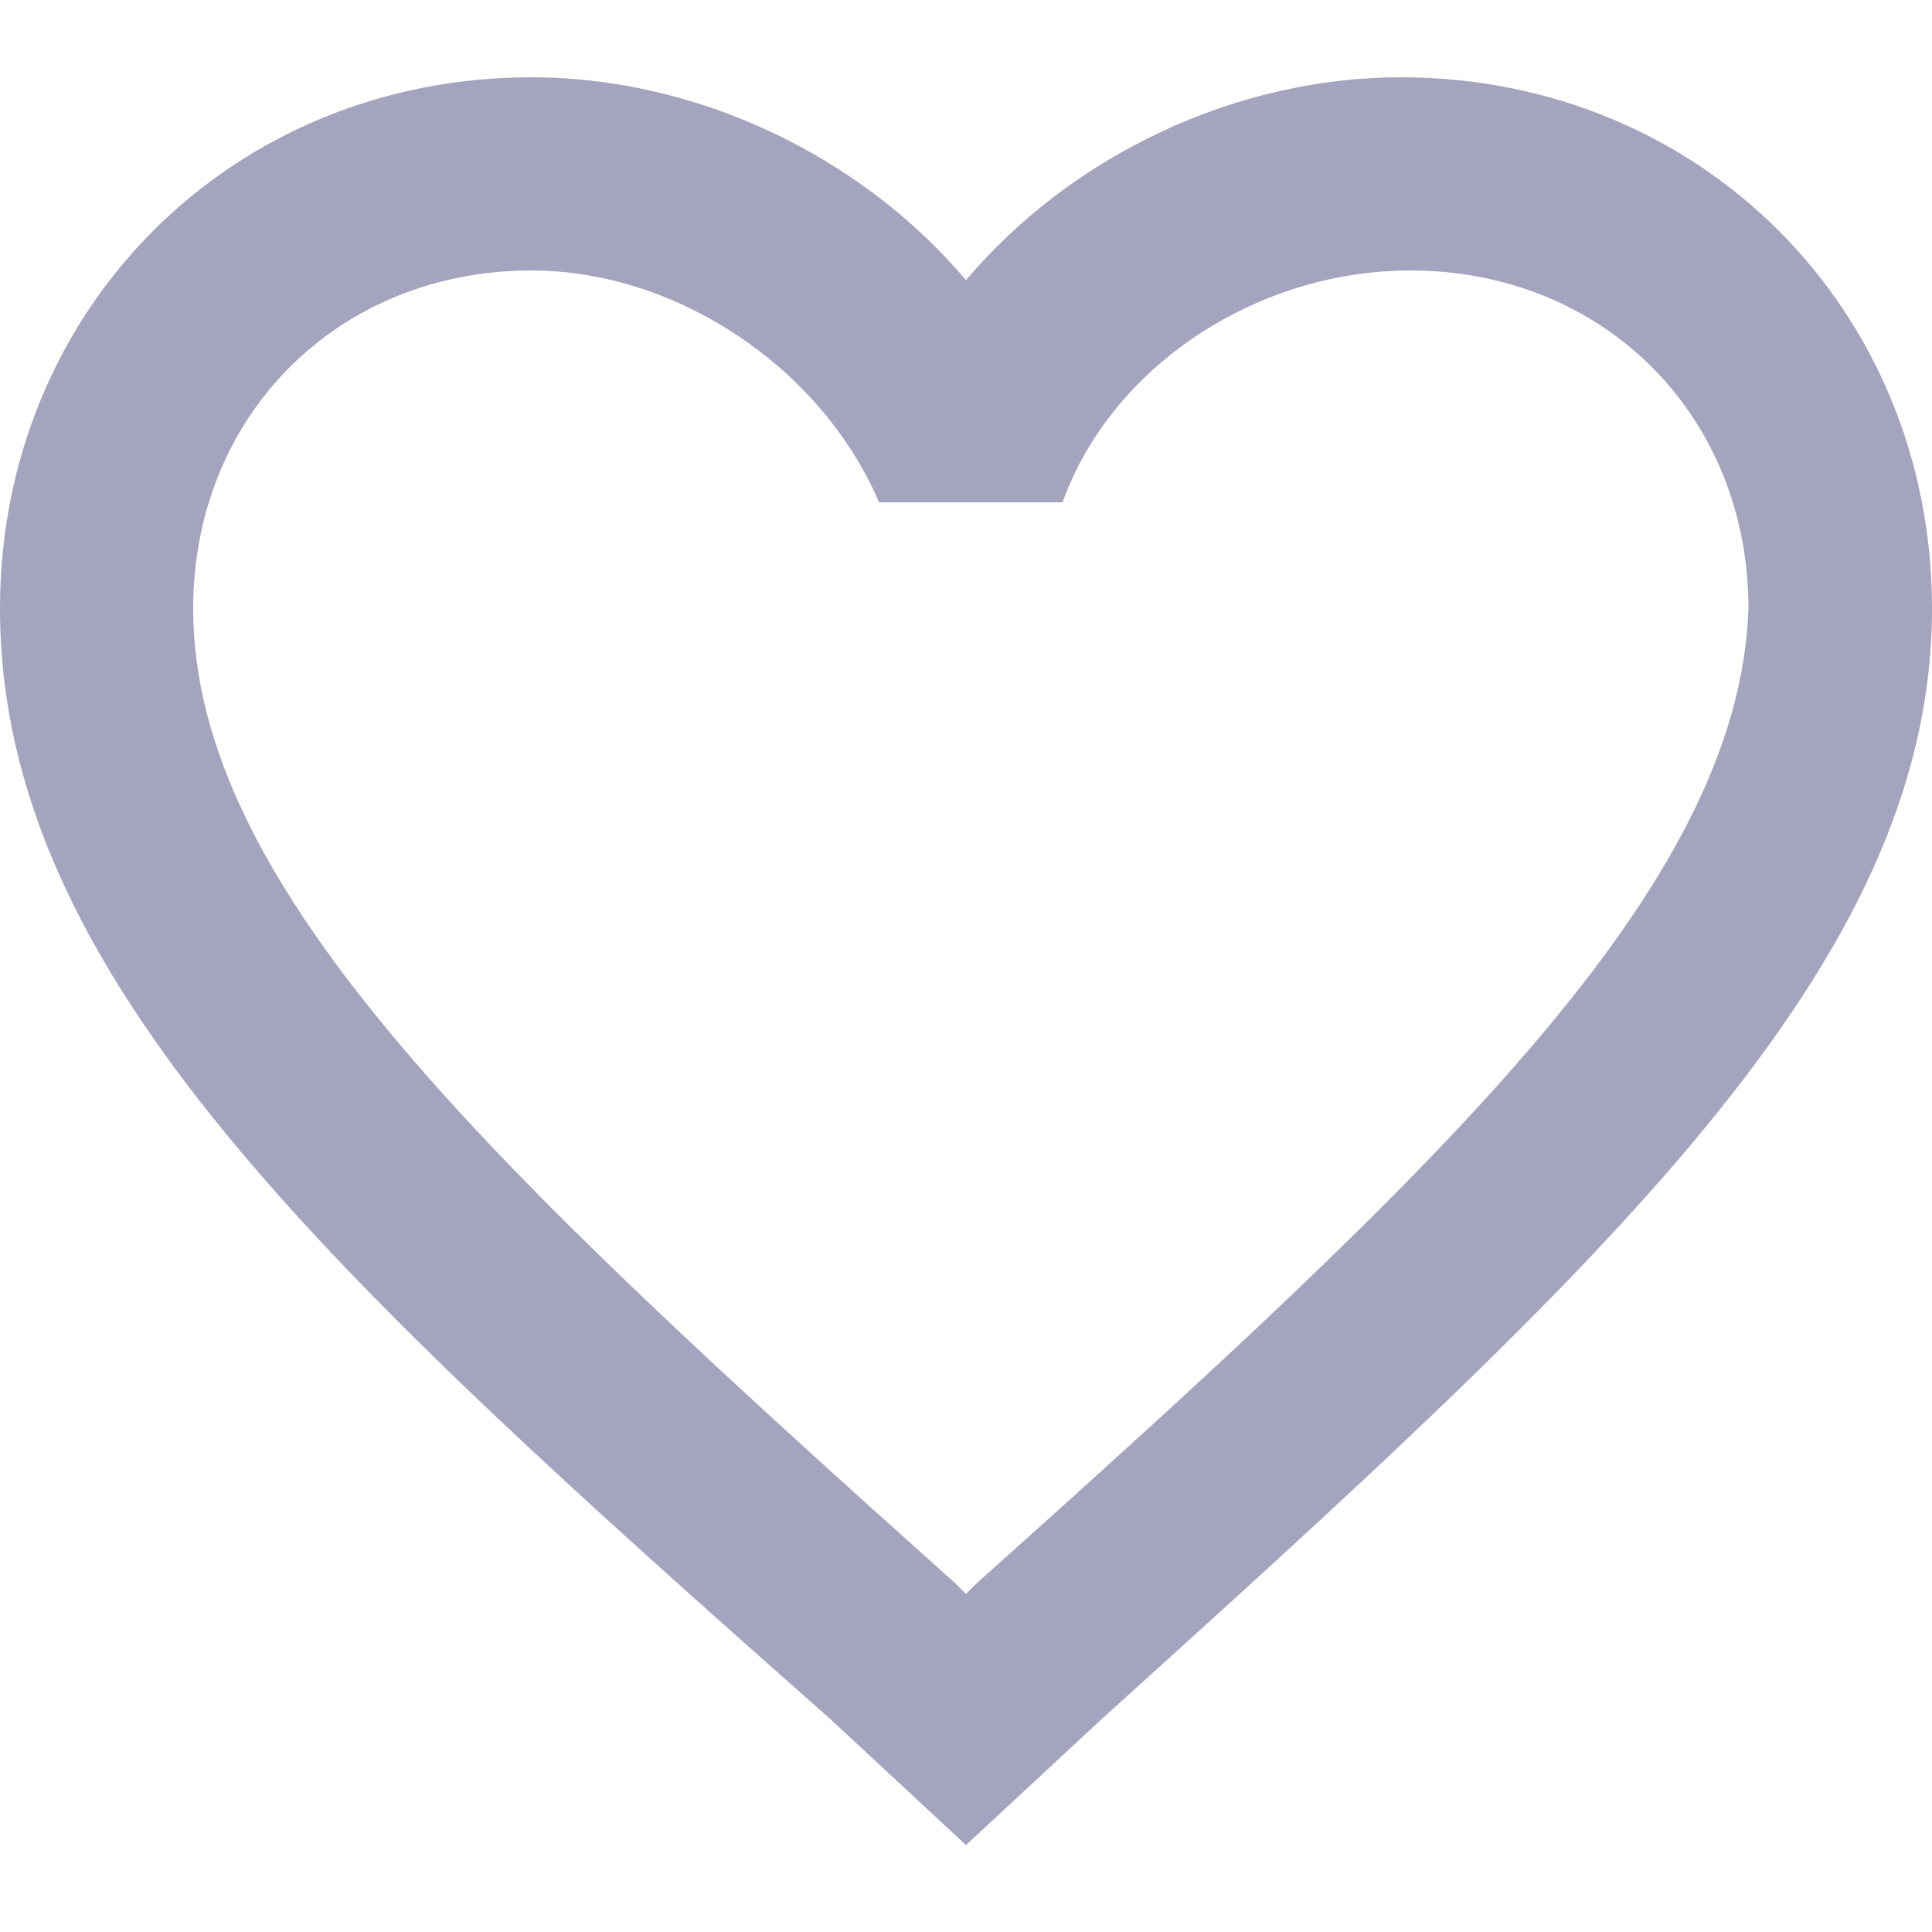 <?xml version="1.0" encoding="utf-8"?>
<!-- Generator: Adobe Illustrator 22.0.1, SVG Export Plug-In . SVG Version: 6.00 Build 0)  -->
<svg version="1.1" id="Layer_1" xmlns="http://www.w3.org/2000/svg" xmlns:xlink="http://www.w3.org/1999/xlink" x="0px" y="0px"
	 viewBox="0 0 20 20" style="enable-background:new 0 0 20 20;" xml:space="preserve">
<style type="text/css">
	.st0{fill:#A4A4BE;}
</style>
<path class="st0" d="M14.5,0.8c-1.7,0-3.4,0.8-4.5,2.1C8.9,1.6,7.2,0.8,5.5,0.8C2.4,0.8,0,3.2,0,6.3c0,3.8,3.4,6.9,8.6,11.5l1.4,1.3
	l1.4-1.3c5.2-4.7,8.6-7.8,8.6-11.5C20,3.2,17.6,0.8,14.5,0.8z M10.1,16.4L10,16.5l-0.1-0.1C5.1,12.1,2,9.2,2,6.3
	c0-2,1.5-3.5,3.5-3.5c1.5,0,3,1,3.6,2.4h1.9c0.5-1.4,2-2.4,3.6-2.4c2,0,3.5,1.5,3.5,3.5C18,9.2,14.9,12.1,10.1,16.4z"/>
</svg>
